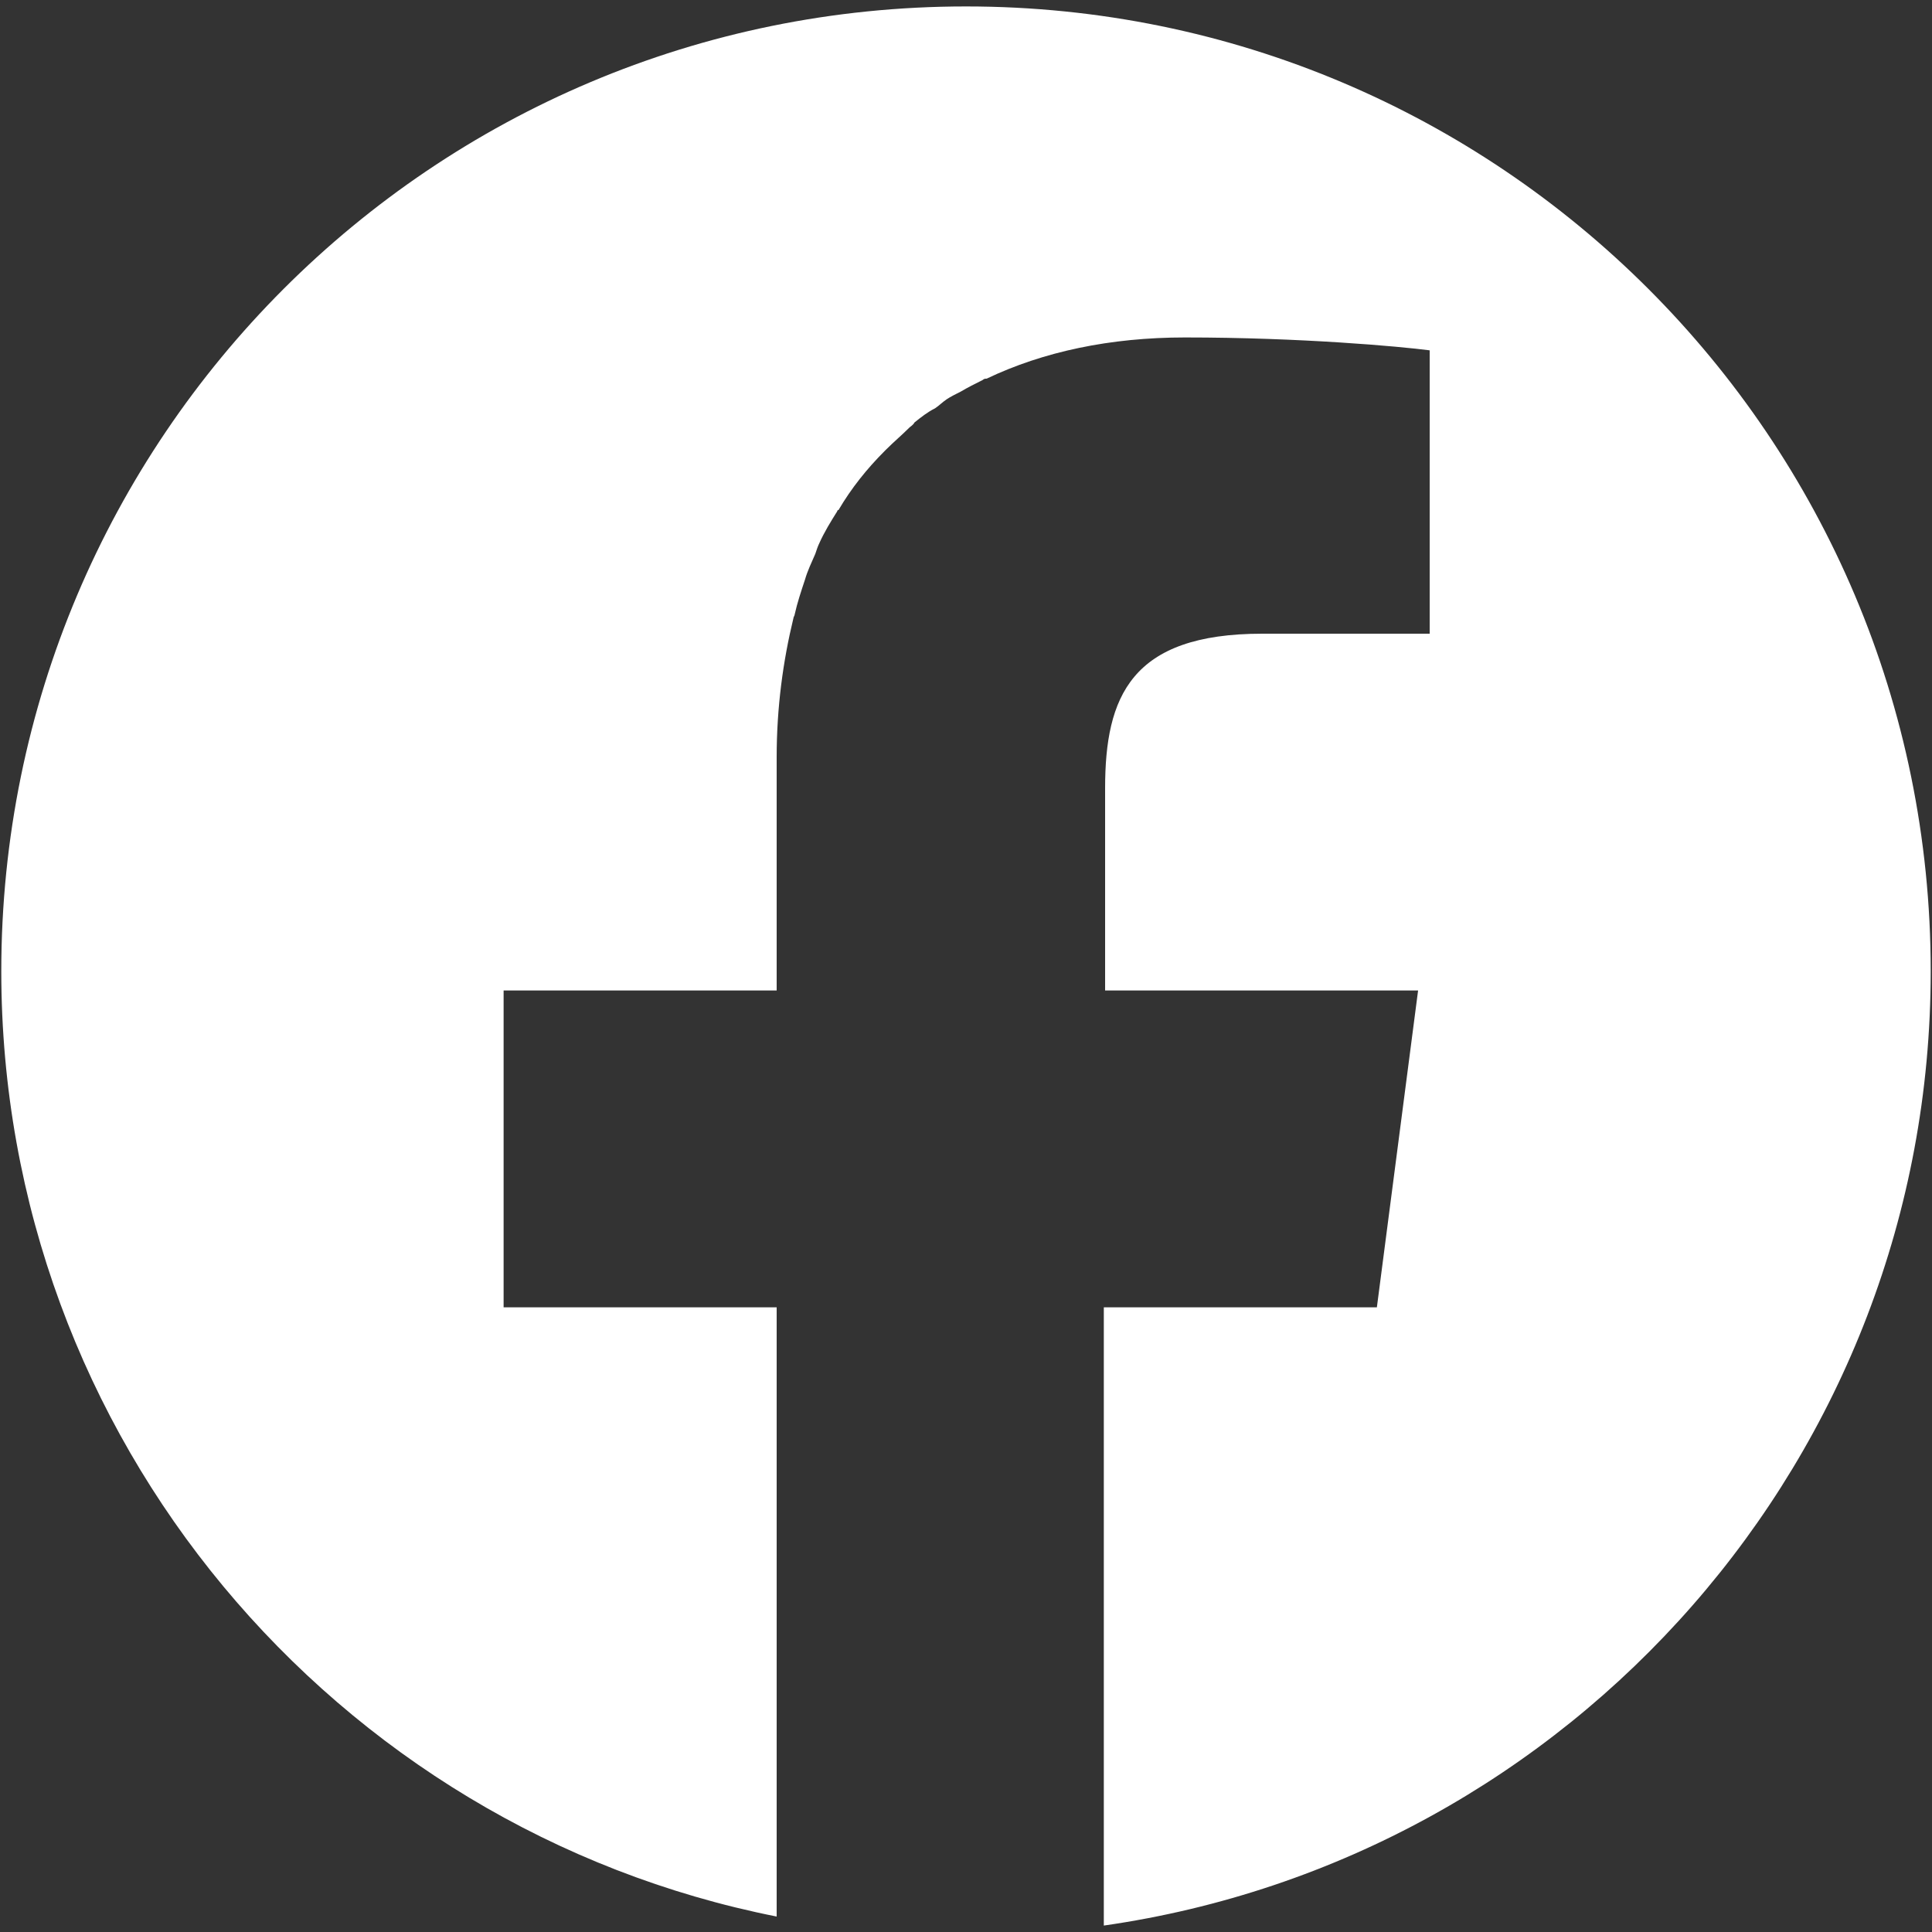 <?xml version="1.0" encoding="utf-8"?>
<!-- Generator: Adobe Illustrator 24.2.1, SVG Export Plug-In . SVG Version: 6.00 Build 0)  -->
<svg version="1.1" id="レイヤー_1" xmlns="http://www.w3.org/2000/svg" xmlns:xlink="http://www.w3.org/1999/xlink" x="0px"
	 y="0px" viewBox="0 0 150 150" style="enable-background:new 0 0 150 150;" xml:space="preserve">
<rect x="0" y="0" width="150" height="150" fill="#333333" stroke="none"/>
<style type="text/css">
	.st0{fill:#FFFFFF;}
</style>
<g>
	<path class="st0" d="M149.9,75.4C149.9,34,116.4,0.5,75,0.5S0.1,34,0.1,75.4c0,36.3,25.9,66.6,60.2,73.4v-47.3H39.1h0V76.9h21.2
		V58.8c0-3.9,0.5-7.5,1.3-10.8c0-0.1,0.1-0.2,0.1-0.3c0.2-0.9,0.5-1.8,0.8-2.7c0.2-0.7,0.5-1.3,0.8-2c0.1-0.3,0.2-0.6,0.3-0.8
		c0.4-0.9,0.9-1.7,1.4-2.5c0,0,0-0.1,0.1-0.1c1-1.7,2.2-3.2,3.6-4.6c0,0,0.1-0.1,0.1-0.1c0.6-0.6,1.2-1.1,1.8-1.7
		c0.1-0.1,0.3-0.2,0.4-0.4c0.5-0.4,1-0.8,1.6-1.1c0.3-0.2,0.6-0.5,0.9-0.7c0.3-0.2,0.7-0.4,1.1-0.6c0.5-0.3,1.1-0.6,1.7-0.9
		c0.1-0.1,0.2-0.1,0.3-0.1c4.4-2.1,9.6-3.2,15.4-3.2c9,0,16.7,0.7,19,1v22h-13c-10.2,0-12.2,4.9-12.2,12v15.7h21.8l2.5,0l-3.2,24.6
		H85.8h-0.1h0v48C122,144.3,149.9,113.1,149.9,75.4z"/>
</g>
</svg>
